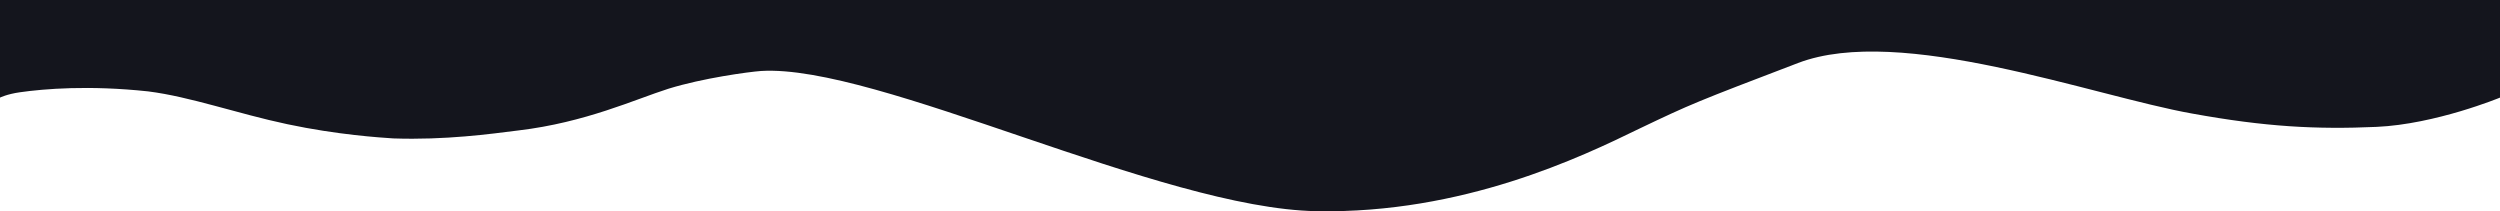 <?xml version="1.0" encoding="UTF-8"?>
    <svg width="284px" height="24px" viewBox="0 0 284 24" version="1.1" xmlns="http://www.w3.org/2000/svg" xmlns:xlink="http://www.w3.org/1999/xlink">
        <!-- Generator: Sketch 62 (91390) - https://sketch.com  -->
        <title>Path</title>
        <desc>Created with Sketch.</desc>
        <g id="Page-1" stroke="none" stroke-width="1" fill="none" fill-rule="evenodd">
            <g id="Group" fill="#14151d" fill-rule="nonzero" class="colorize">
                <path d="M284,11.088 C284,11.088 276.687,14.112 269.975,14.414 C263.163,14.716 257.353,14.414 249.038,12.902 C237.719,10.886 215.88,2.722 204.26,7.157 C192.639,11.592 192.138,11.793 186.228,14.616 C179.616,17.841 166.193,24.292 149.563,23.99 C131.832,23.687 99.675,7.257 86.452,8.064 C85.05,8.165 79.841,8.87 75.934,10.08 C72.127,11.289 66.517,13.91 58.904,14.817 C55.698,15.22 50.589,15.926 44.679,15.724 C43.176,15.624 38.368,15.321 32.657,14.112 C26.947,12.902 21.638,10.987 16.83,10.382 C10.117,9.661 5.015,10.091 2.27,10.48 C0.795,10.689 0,11.088 0,11.088 L0,0 L284,0 L284,11.088 Z" id="Path"/>
            </g>
        </g>
    </svg>